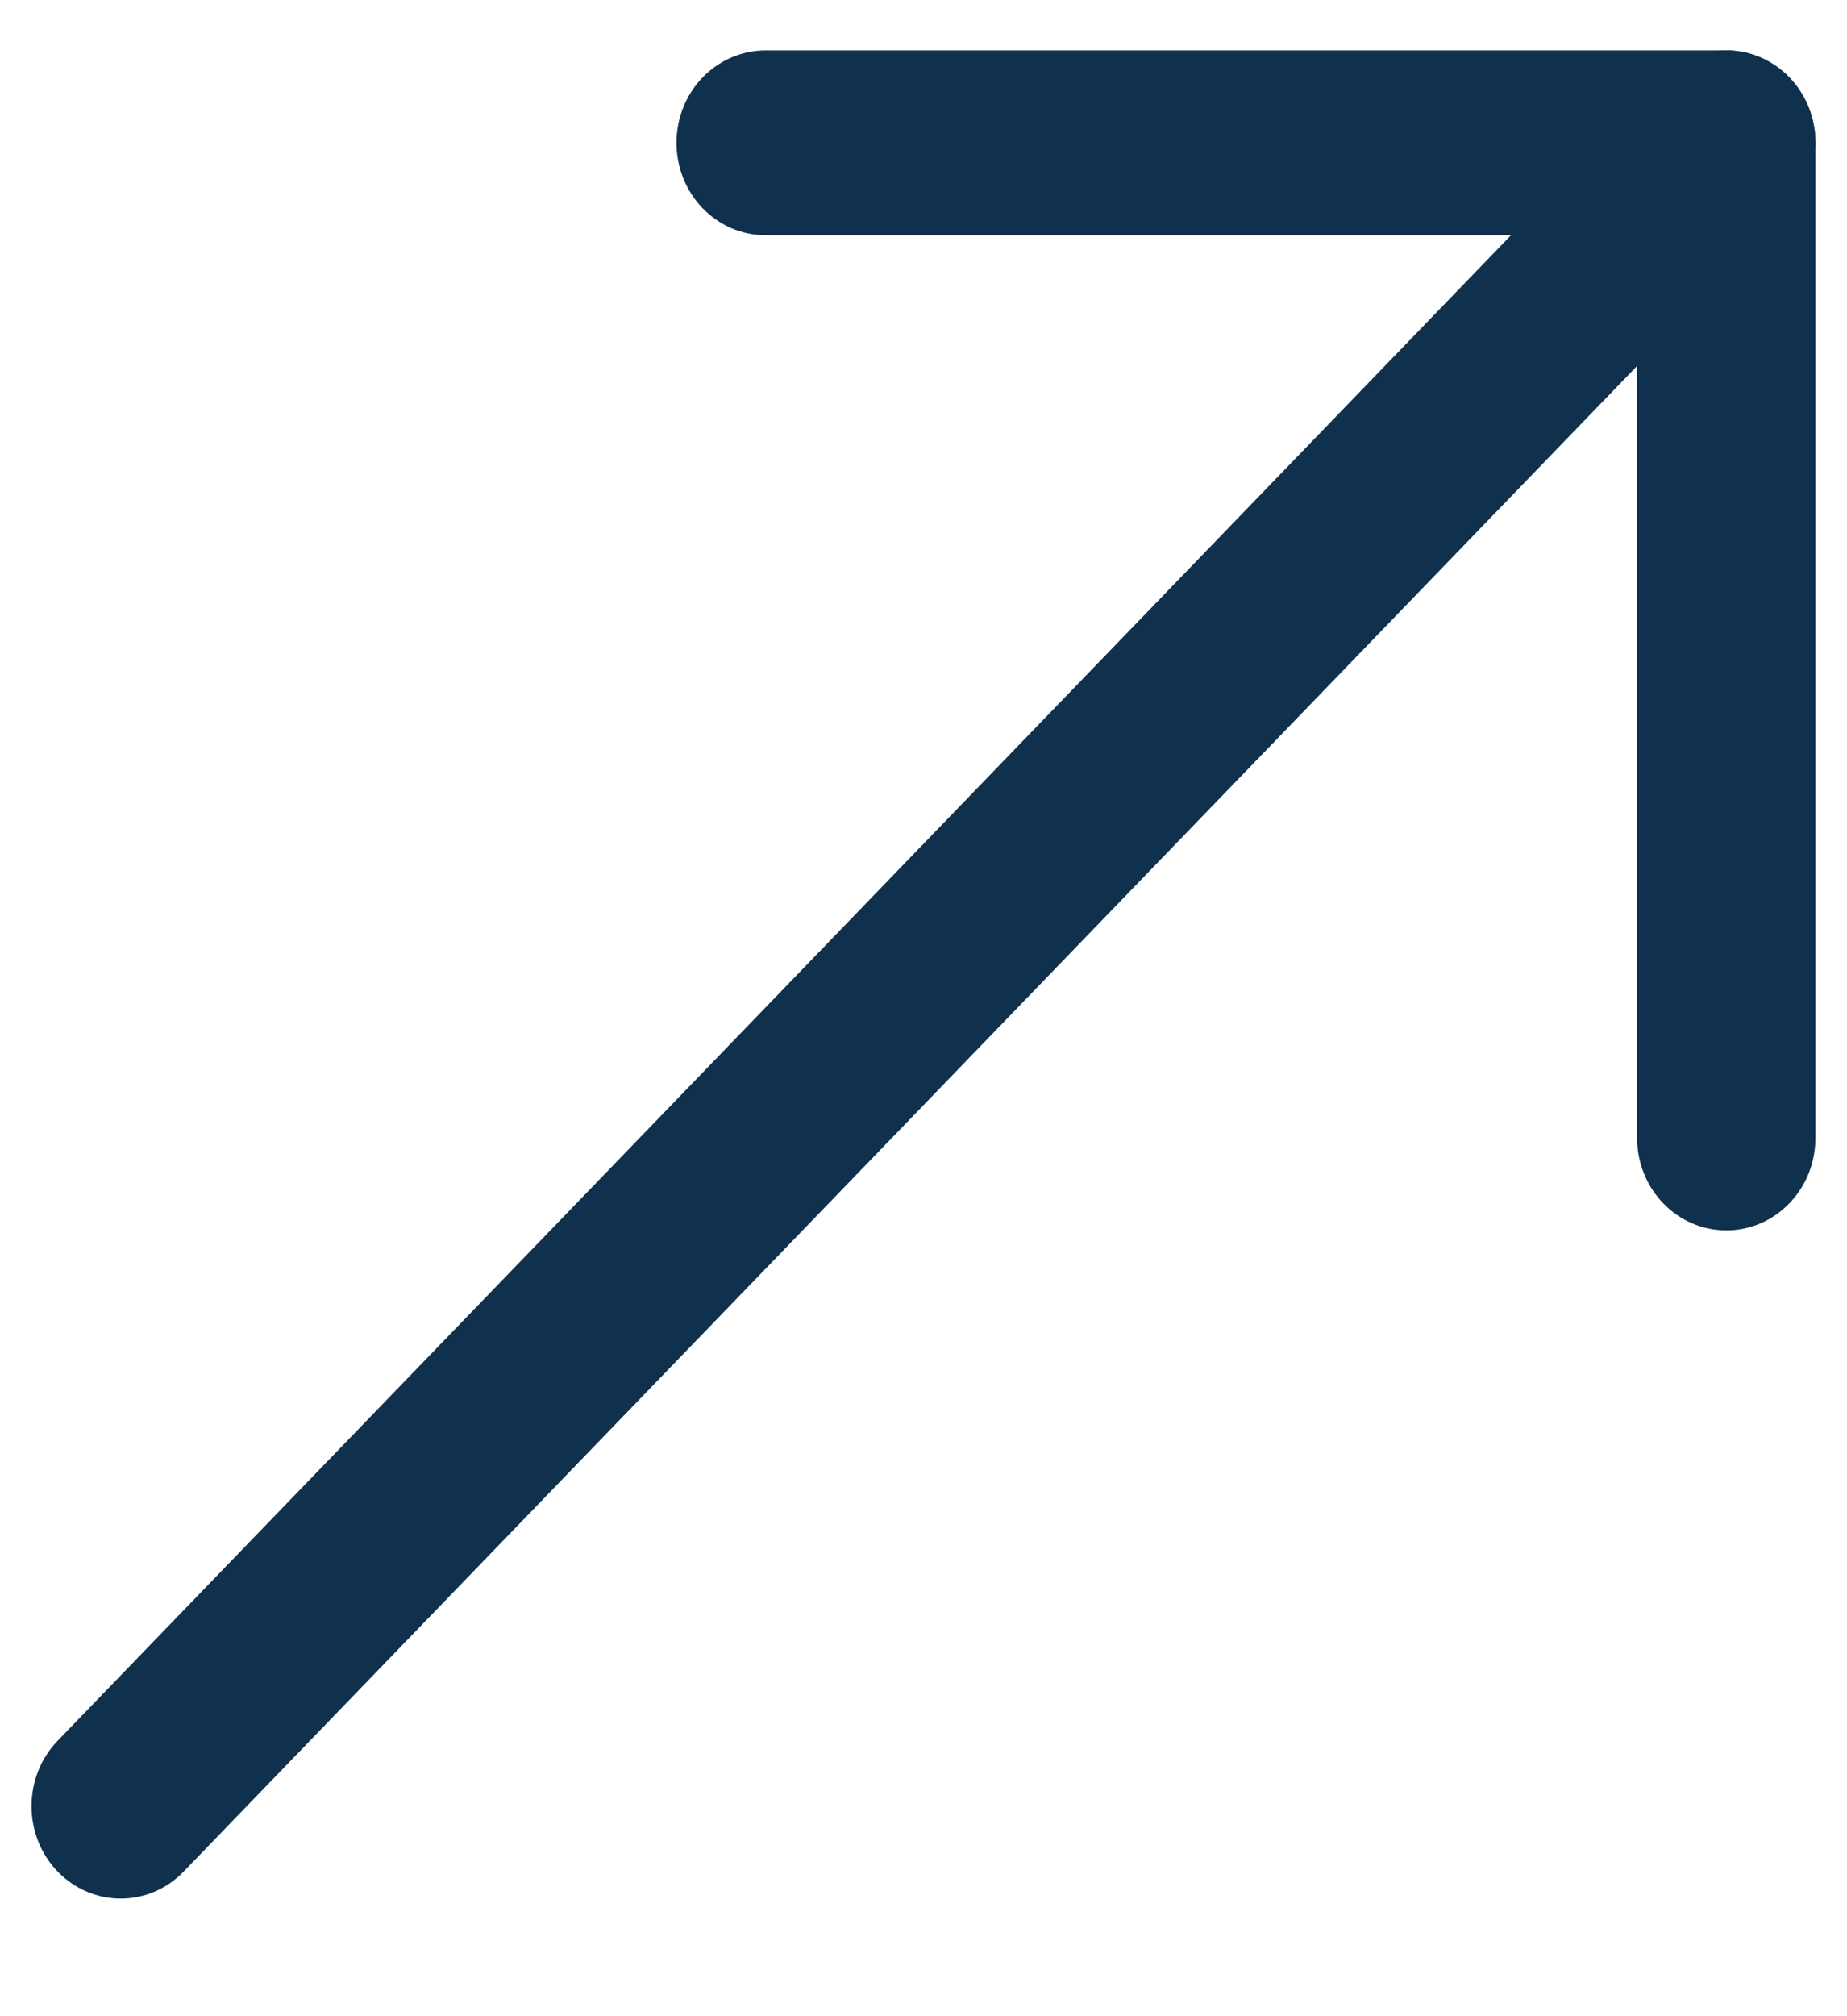 <svg width="11" height="12" viewBox="0 0 11 12" fill="none" xmlns="http://www.w3.org/2000/svg">
<path d="M10.281 7.323C9.988 7.323 9.75 7.077 9.75 6.773V1.4H4.56C4.266 1.4 4.029 1.154 4.029 0.85C4.029 0.546 4.266 0.3 4.56 0.3H10.281C10.575 0.3 10.812 0.546 10.812 0.85V6.773C10.812 7.077 10.575 7.323 10.281 7.323Z" fill="#10314E"/>
<path d="M0.719 11.3C0.583 11.3 0.447 11.246 0.343 11.139C0.136 10.924 0.136 10.576 0.343 10.361L9.906 0.461C10.113 0.246 10.449 0.246 10.657 0.461C10.864 0.676 10.864 1.024 10.657 1.239L1.094 11.139C0.991 11.246 0.855 11.3 0.719 11.3Z" fill="#10314E"/>
</svg>
